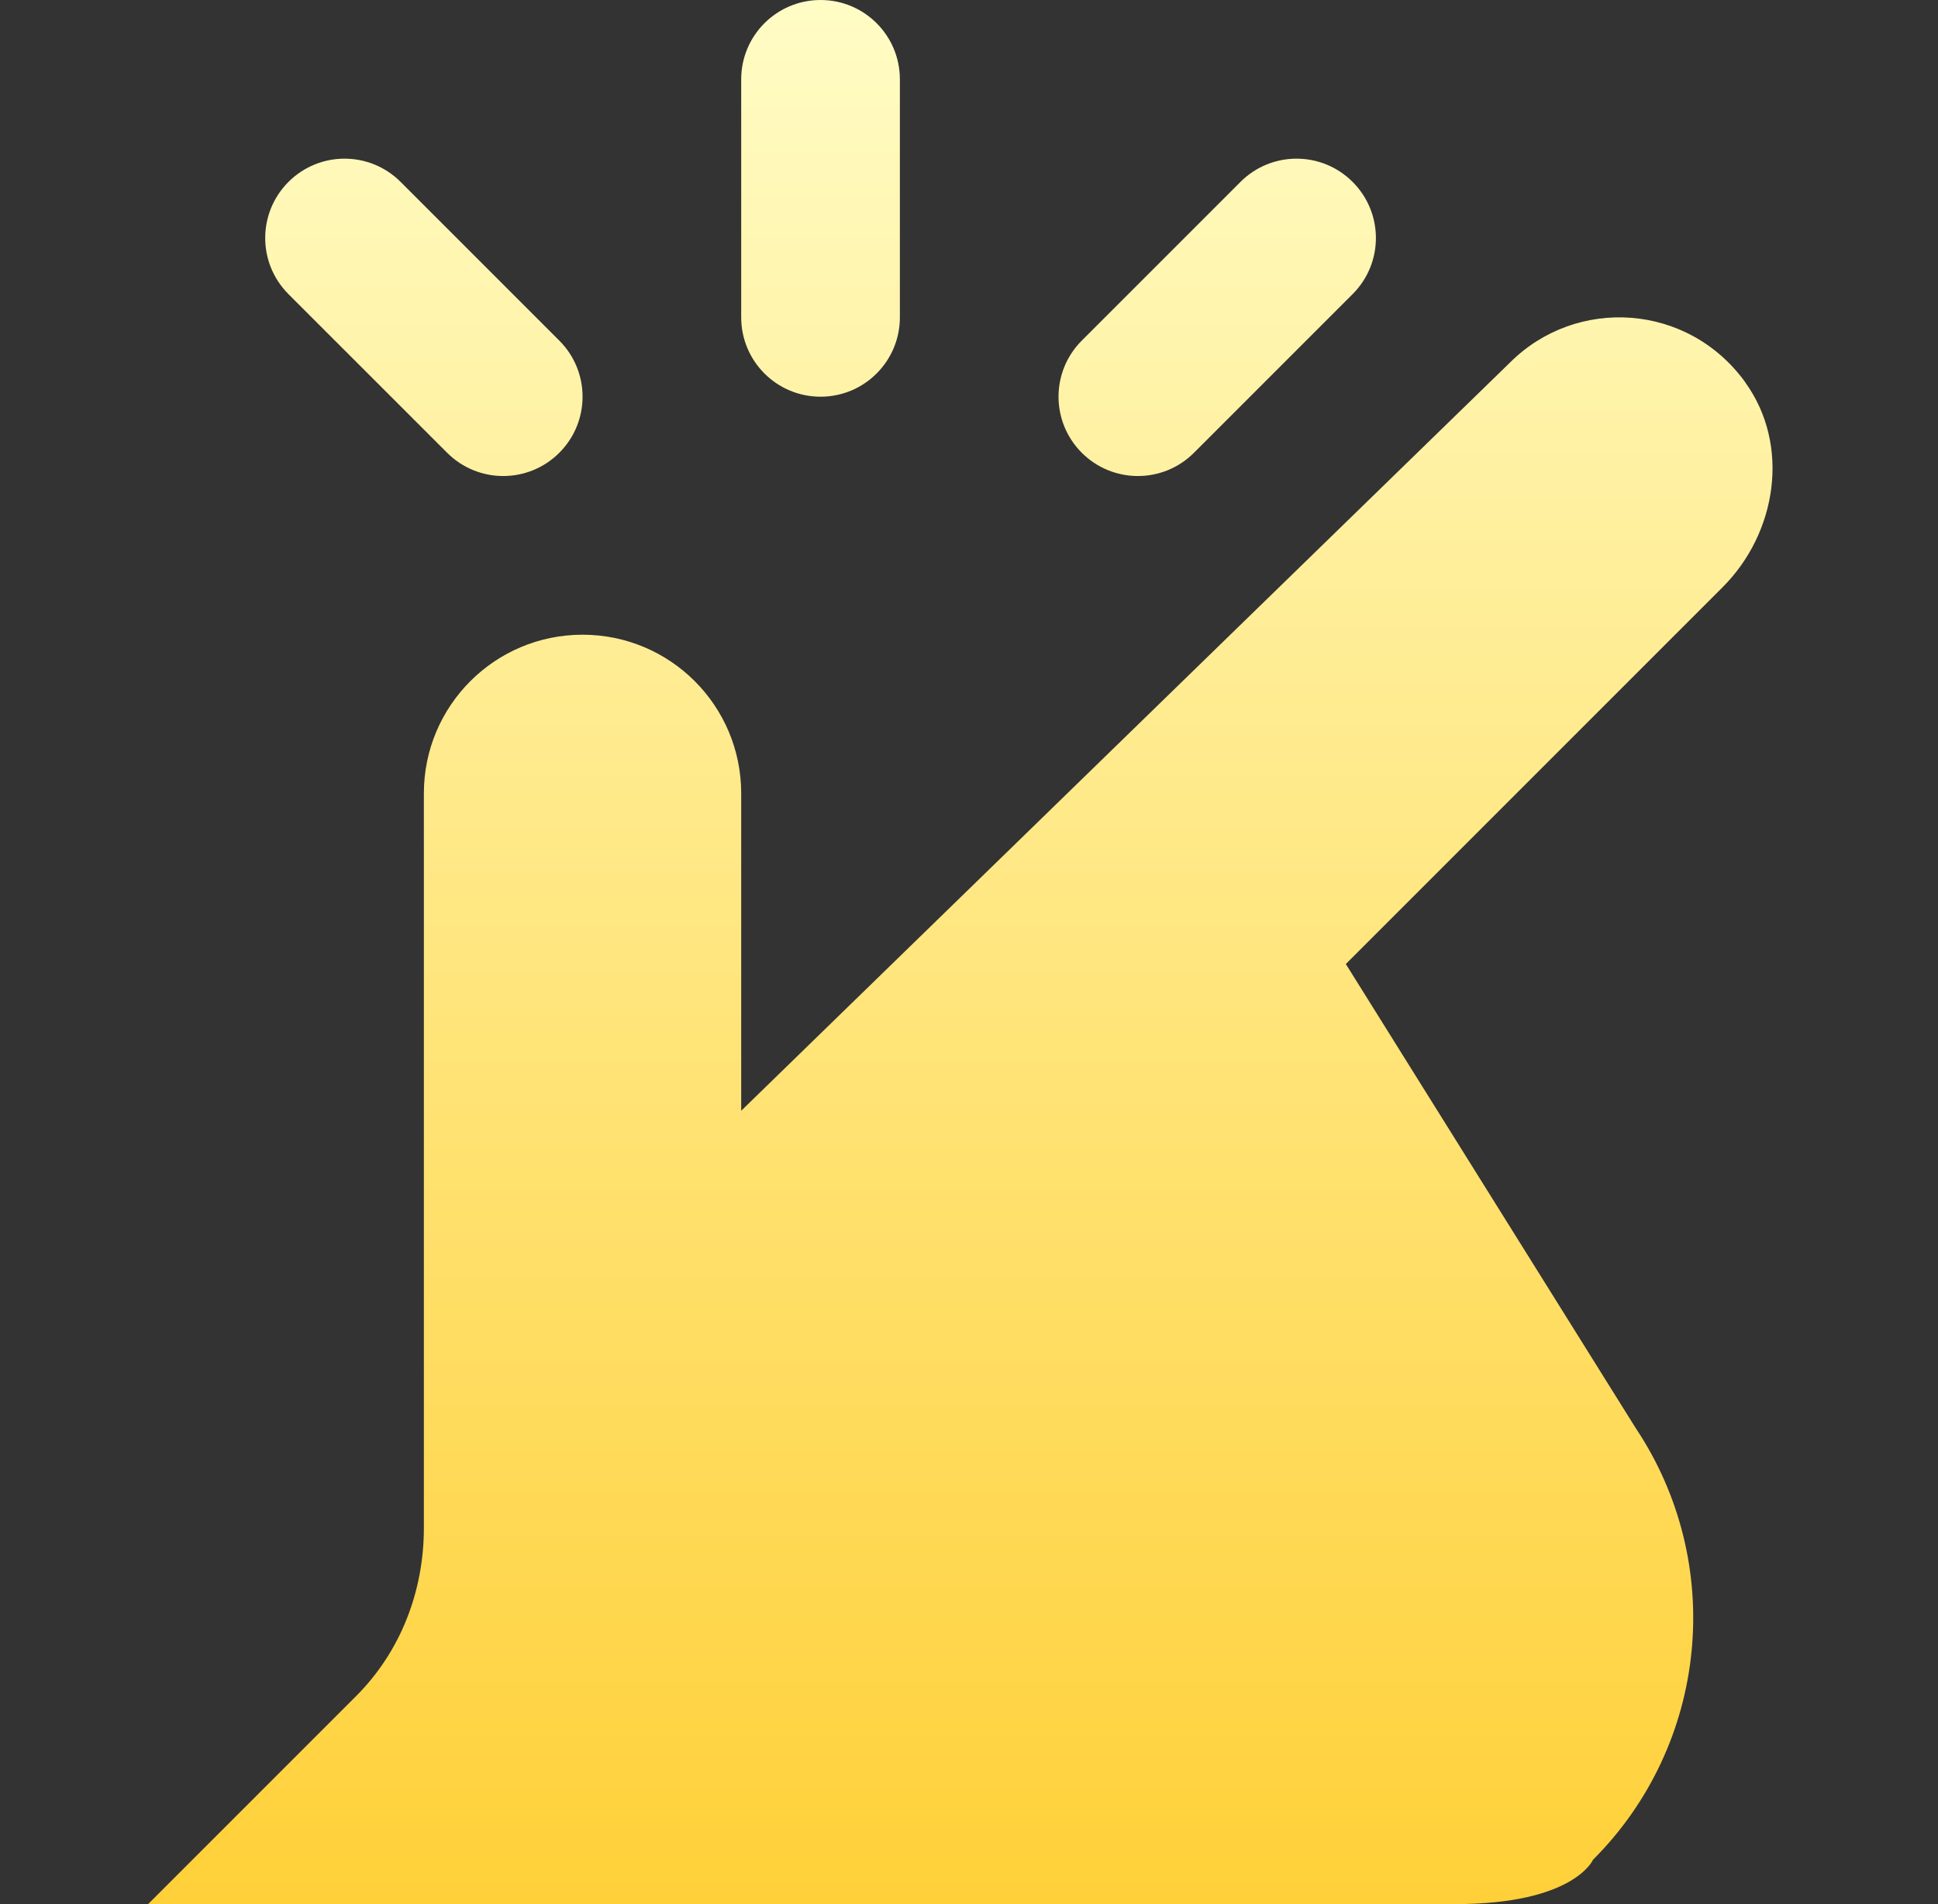 <svg xmlns="http://www.w3.org/2000/svg" width="57" height="56" viewBox="0 0 57 56" fill="none"><rect x="0" y="0" width="57" height="56" fill="#333333" stroke="none"/><path d="M31.817 13.316C30.905 12.404 30.905 10.929 31.817 10.017L36.484 5.35C37.396 4.438 38.871 4.438 39.783 5.35C40.696 6.263 40.696 7.737 39.783 8.65L35.117 13.316C34.662 13.771 34.064 14 33.467 14C32.87 14 32.272 13.771 31.817 13.316ZM24.134 11.667C25.424 11.667 26.467 10.621 26.467 9.333V2.333C26.467 1.045 25.424 0 24.134 0C22.843 0 21.8 1.045 21.8 2.333V9.333C21.8 10.621 22.843 11.667 24.134 11.667ZM13.151 13.316C13.606 13.771 14.203 14 14.8 14C15.398 14 15.995 13.771 16.45 13.316C17.362 12.404 17.362 10.929 16.45 10.017L11.783 5.35C10.871 4.438 9.396 4.438 8.484 5.35C7.572 6.263 7.572 7.737 8.484 8.65L13.151 13.316ZM51.336 11.249C49.649 8.906 46.361 8.713 44.408 10.666L21.8 32.667V23.333C21.8 20.755 19.712 18.667 17.134 18.667C14.555 18.667 12.467 20.755 12.467 23.333V44.935C12.467 46.793 11.786 48.571 10.472 49.884L4.356 56H42.8C46.3 56 46.853 54.696 46.853 54.696C50.246 51.303 50.771 45.99 48.109 42L39.583 28.352L50.666 17.269C52.269 15.666 52.659 13.088 51.333 11.249H51.336Z" fill="url(#paint0_linear_10902_129926)"></path><defs><linearGradient id="paint0_linear_10902_129926" x1="28.245" y1="0" x2="28.245" y2="56" gradientUnits="userSpaceOnUse"><stop stop-color="#FFFCC5"></stop><stop offset="1" stop-color="#FFD038"></stop></linearGradient></defs></svg>